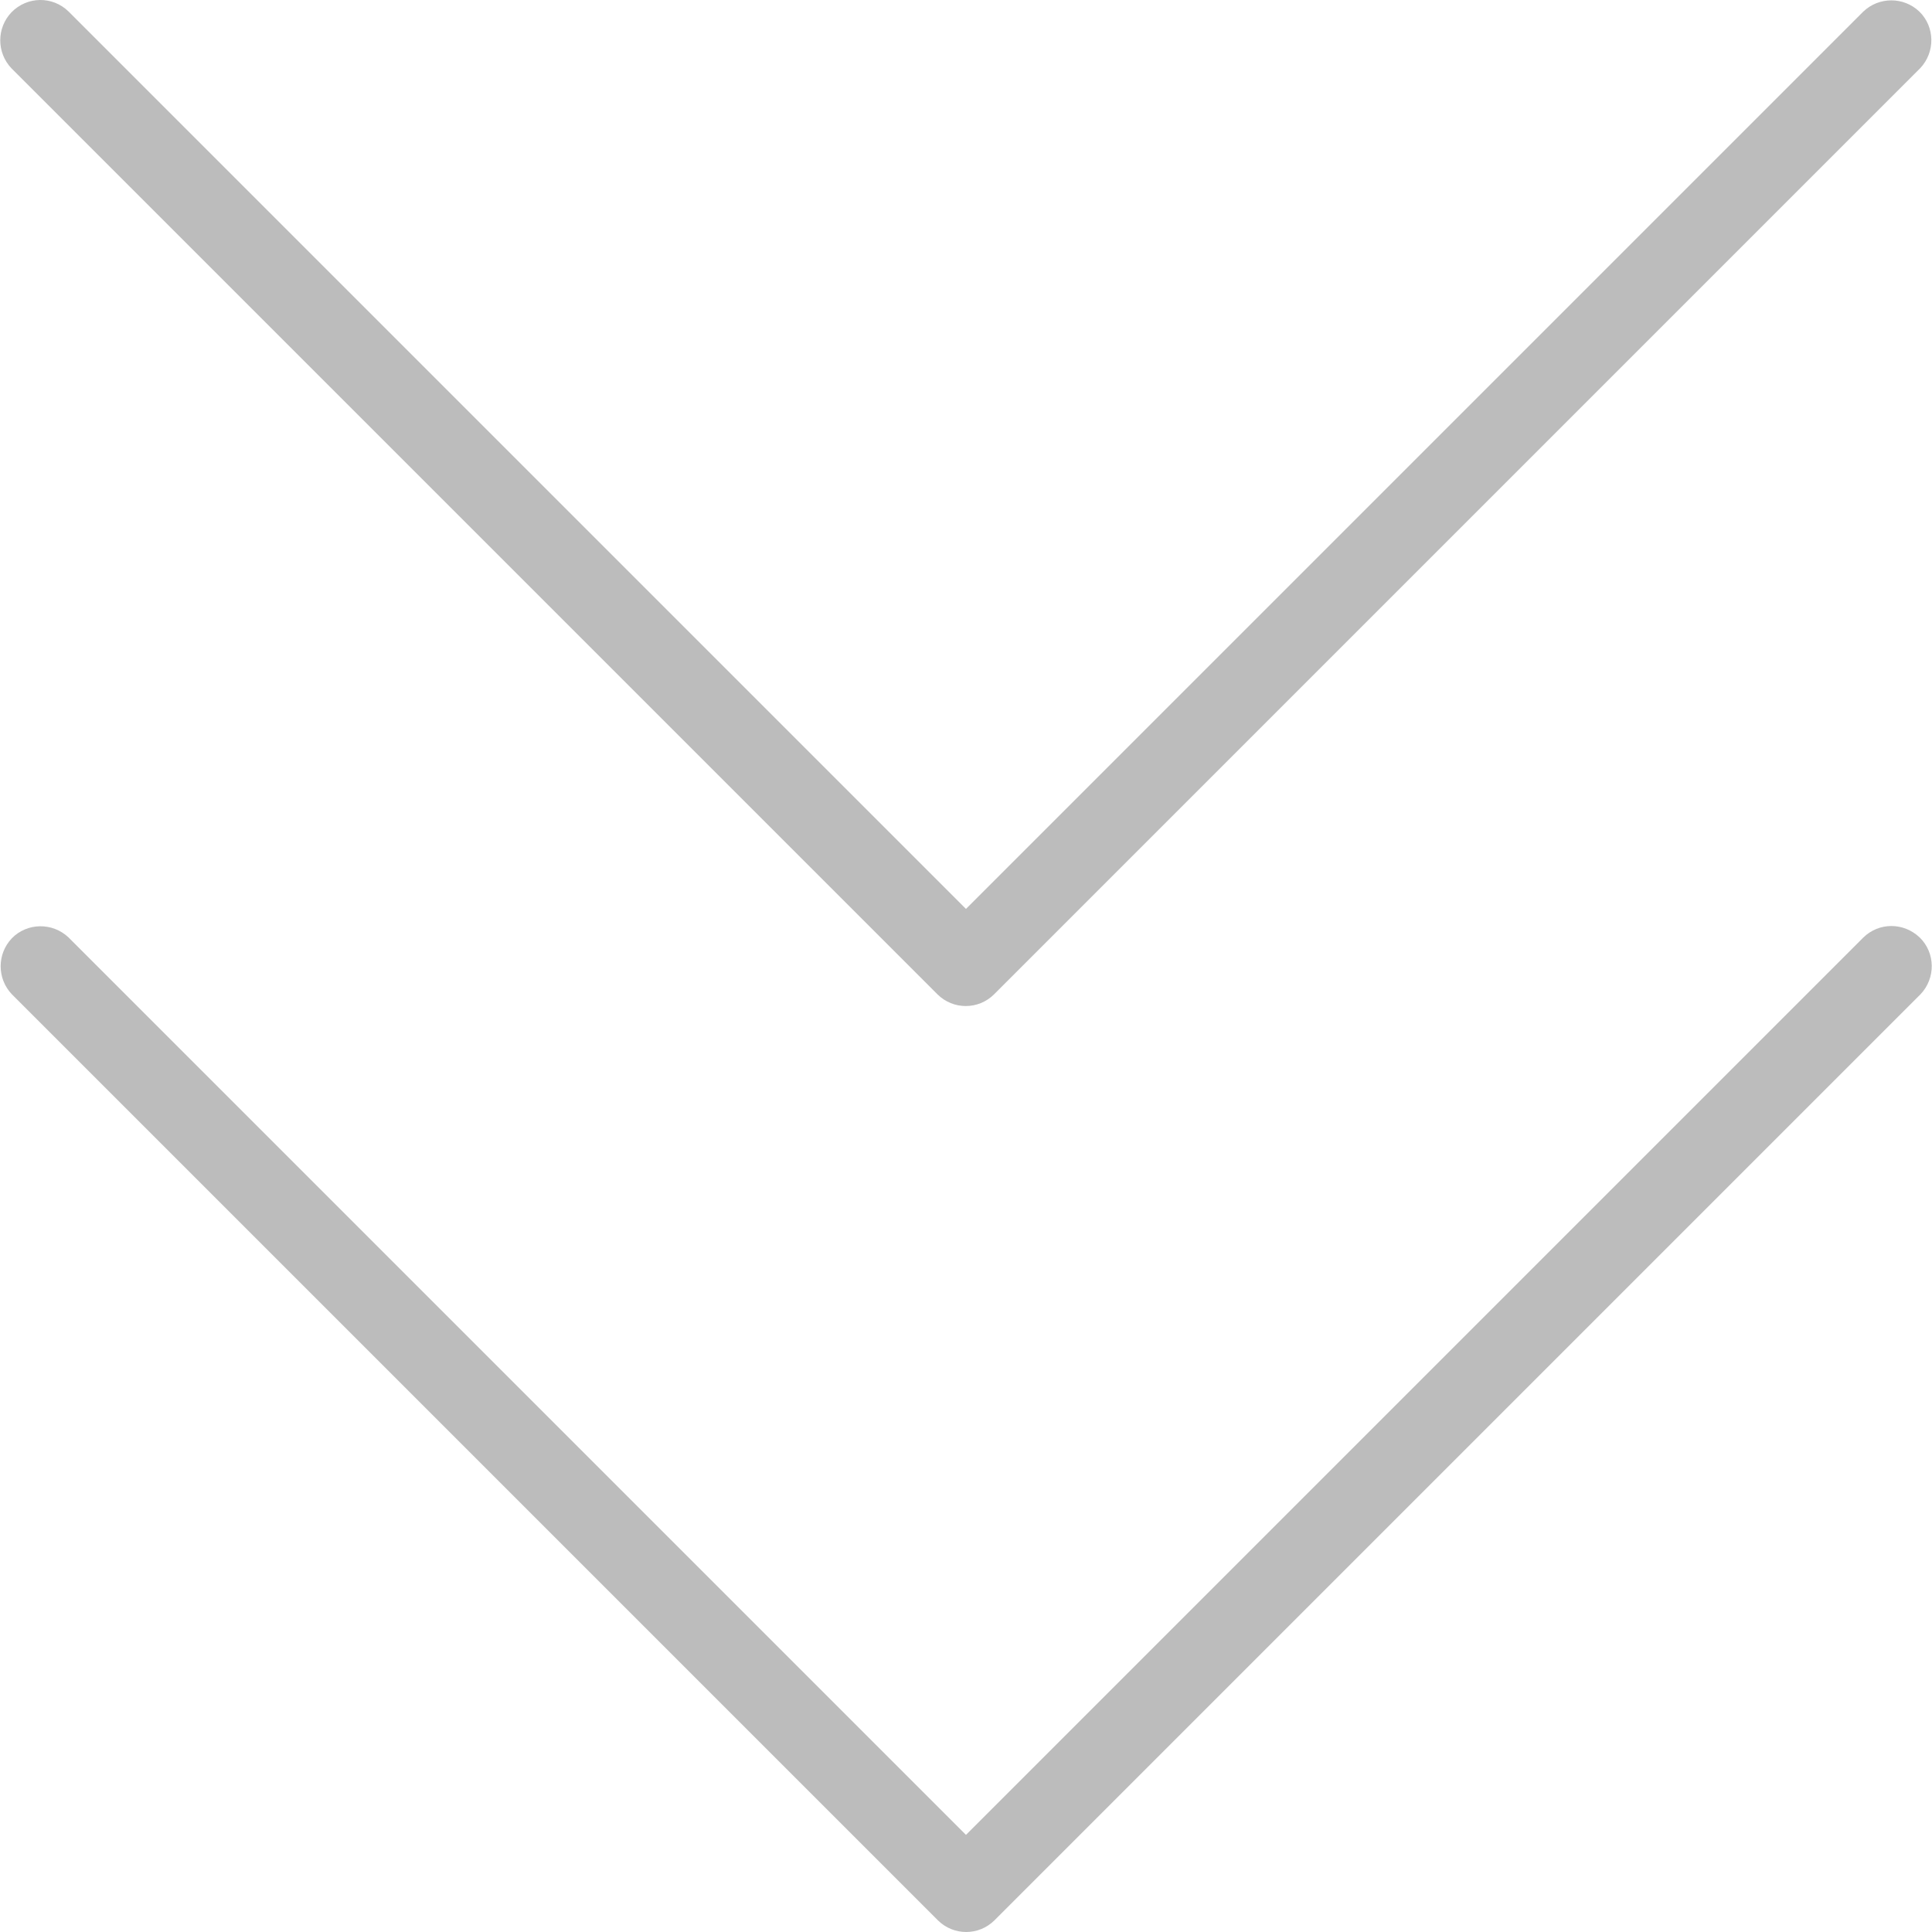<?xml version="1.0" encoding="iso-8859-1"?>
<!-- Generator: Adobe Illustrator 19.0.0, SVG Export Plug-In . SVG Version: 6.00 Build 0)  -->
<svg version="1.1" id="Layer_1" xmlns="http://www.w3.org/2000/svg" xmlns:xlink="http://www.w3.org/1999/xlink" x="0px" y="0px"
	 viewBox="0 0 511.881 511.881" fill="#bcbcbc" style="enable-background:new 0 0 511.881 511.881;" xml:space="preserve">
<g>
	<g>
		<g>
			<path d="M248.36,263.428c4.16,4.16,10.88,4.16,15.04,0L508.733,18.095c4.053-4.267,3.947-10.987-0.213-15.04
				c-4.16-3.947-10.667-3.947-14.827,0l-237.76,237.76L18.173,3.054C13.907-1.106,7.187-0.999,3.027,3.268
				c-3.947,4.16-3.947,10.667,0,14.827L248.36,263.428z"/>
			<path d="M508.627,248.388c-4.267-4.053-10.773-4.053-14.933,0l-237.76,237.76l-237.76-237.76
				c-4.267-4.053-10.987-3.947-15.04,0.213c-3.947,4.16-3.947,10.667,0,14.827l245.333,245.333c4.16,4.16,10.88,4.16,15.04,0
				L508.84,263.428C512.893,259.161,512.787,252.441,508.627,248.388z"/>
		</g>
	</g>
</g>
<g>
</g>
<g>
</g>
<g>
</g>
<g>
</g>
<g>
</g>
<g>
</g>
<g>
</g>
<g>
</g>
<g>
</g>
<g>
</g>
<g>
</g>
<g>
</g>
<g>
</g>
<g>
</g>
<g>
</g>
</svg>
